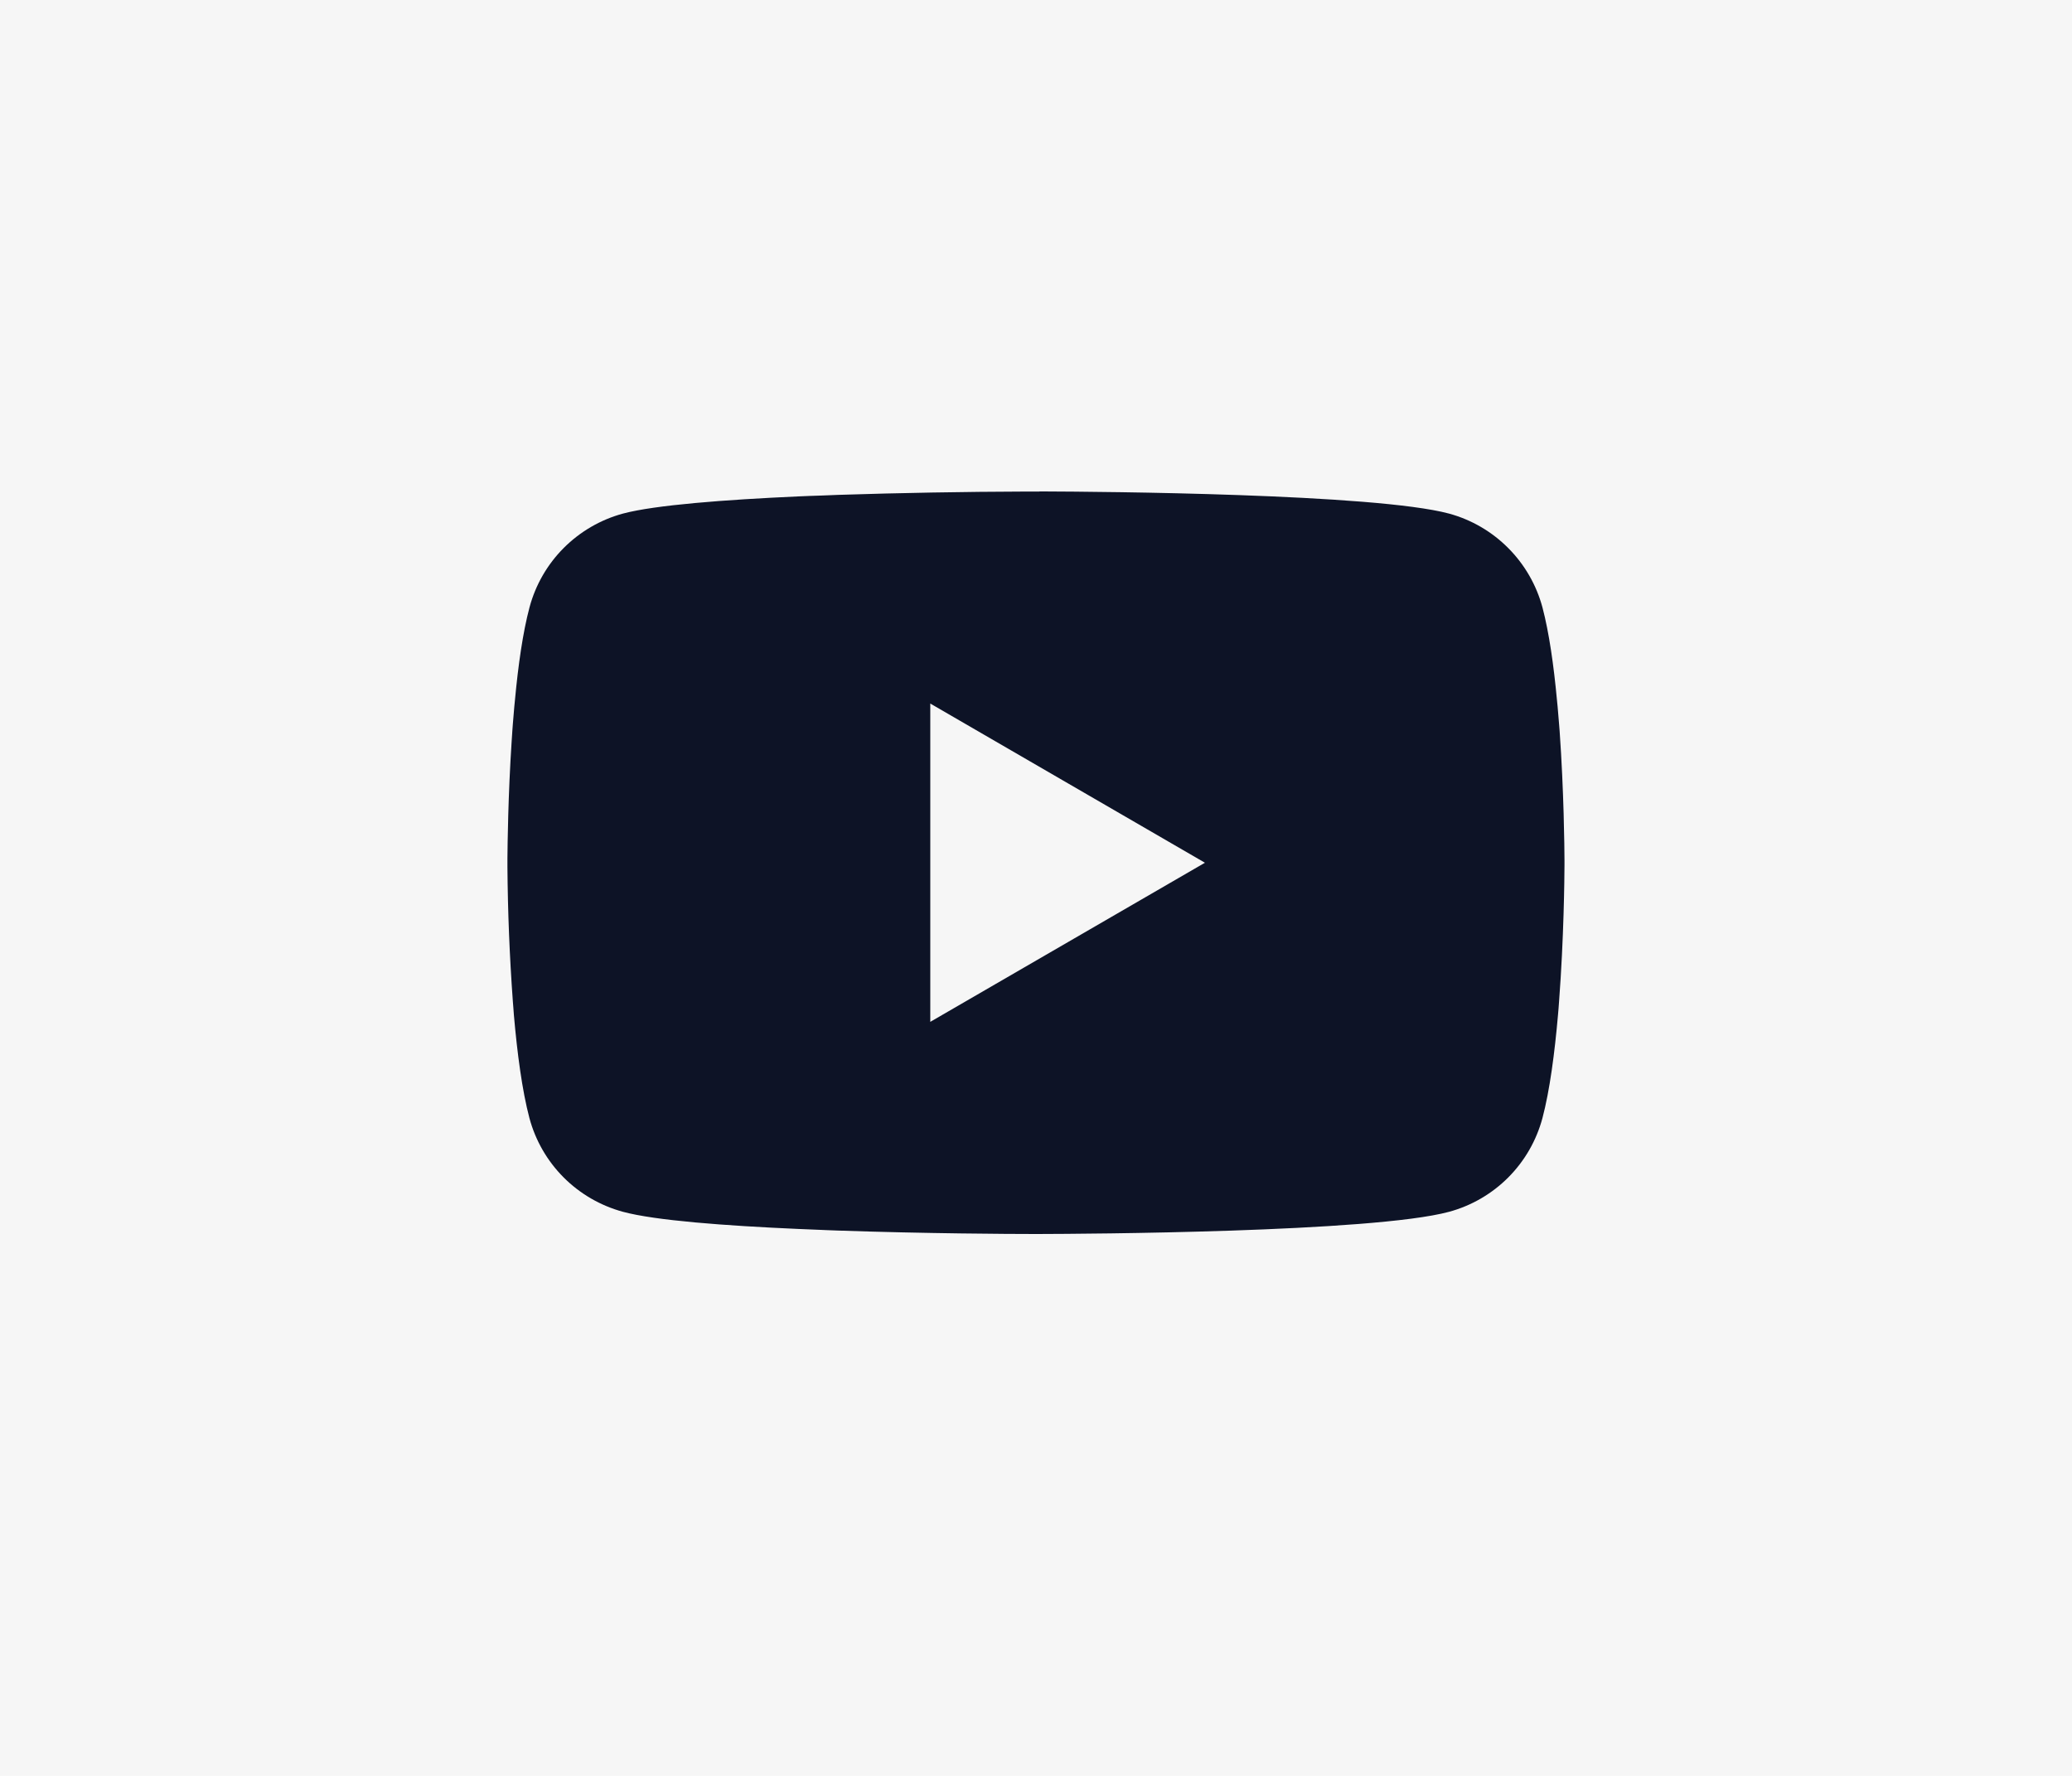 <?xml version="1.0" encoding="UTF-8"?> <svg xmlns="http://www.w3.org/2000/svg" width="49" height="42" viewBox="0 0 49 42" fill="none"><rect width="49" height="42" fill="#F6F6F6"></rect><path d="M24.58 11.623H24.719C26.003 11.628 32.511 11.675 34.266 12.146C34.796 12.29 35.279 12.571 35.667 12.961C36.055 13.35 36.334 13.834 36.477 14.365C36.634 14.959 36.745 15.745 36.82 16.556L36.836 16.718L36.87 17.125L36.883 17.287C36.984 18.715 36.997 20.053 36.998 20.345V20.462C36.997 20.765 36.983 22.193 36.87 23.681L36.858 23.845L36.844 24.007C36.766 24.901 36.65 25.789 36.477 26.442C36.335 26.973 36.056 27.458 35.668 27.847C35.28 28.236 34.796 28.517 34.266 28.66C32.453 29.148 25.564 29.182 24.609 29.184H24.387C23.905 29.184 21.908 29.175 19.814 29.103L19.548 29.093L19.413 29.087L19.145 29.076L18.878 29.065C17.144 28.989 15.492 28.865 14.731 28.659C14.201 28.515 13.717 28.235 13.329 27.846C12.941 27.457 12.662 26.973 12.52 26.442C12.347 25.79 12.231 24.901 12.153 24.007L12.141 23.843L12.128 23.681C12.051 22.622 12.008 21.561 12 20.5L12 20.307C12.003 19.971 12.016 18.811 12.1 17.529L12.111 17.368L12.116 17.287L12.128 17.125L12.162 16.718L12.178 16.556C12.253 15.745 12.364 14.957 12.522 14.365C12.664 13.834 12.942 13.35 13.331 12.96C13.719 12.571 14.202 12.29 14.733 12.146C15.494 11.943 17.145 11.818 18.88 11.74L19.145 11.729L19.414 11.72L19.548 11.715L19.816 11.704C21.303 11.656 22.79 11.63 24.278 11.625H24.58V11.623ZM22 16.639V24.167L28.495 20.404L22 16.639Z" fill="#0D1326"></path></svg> 